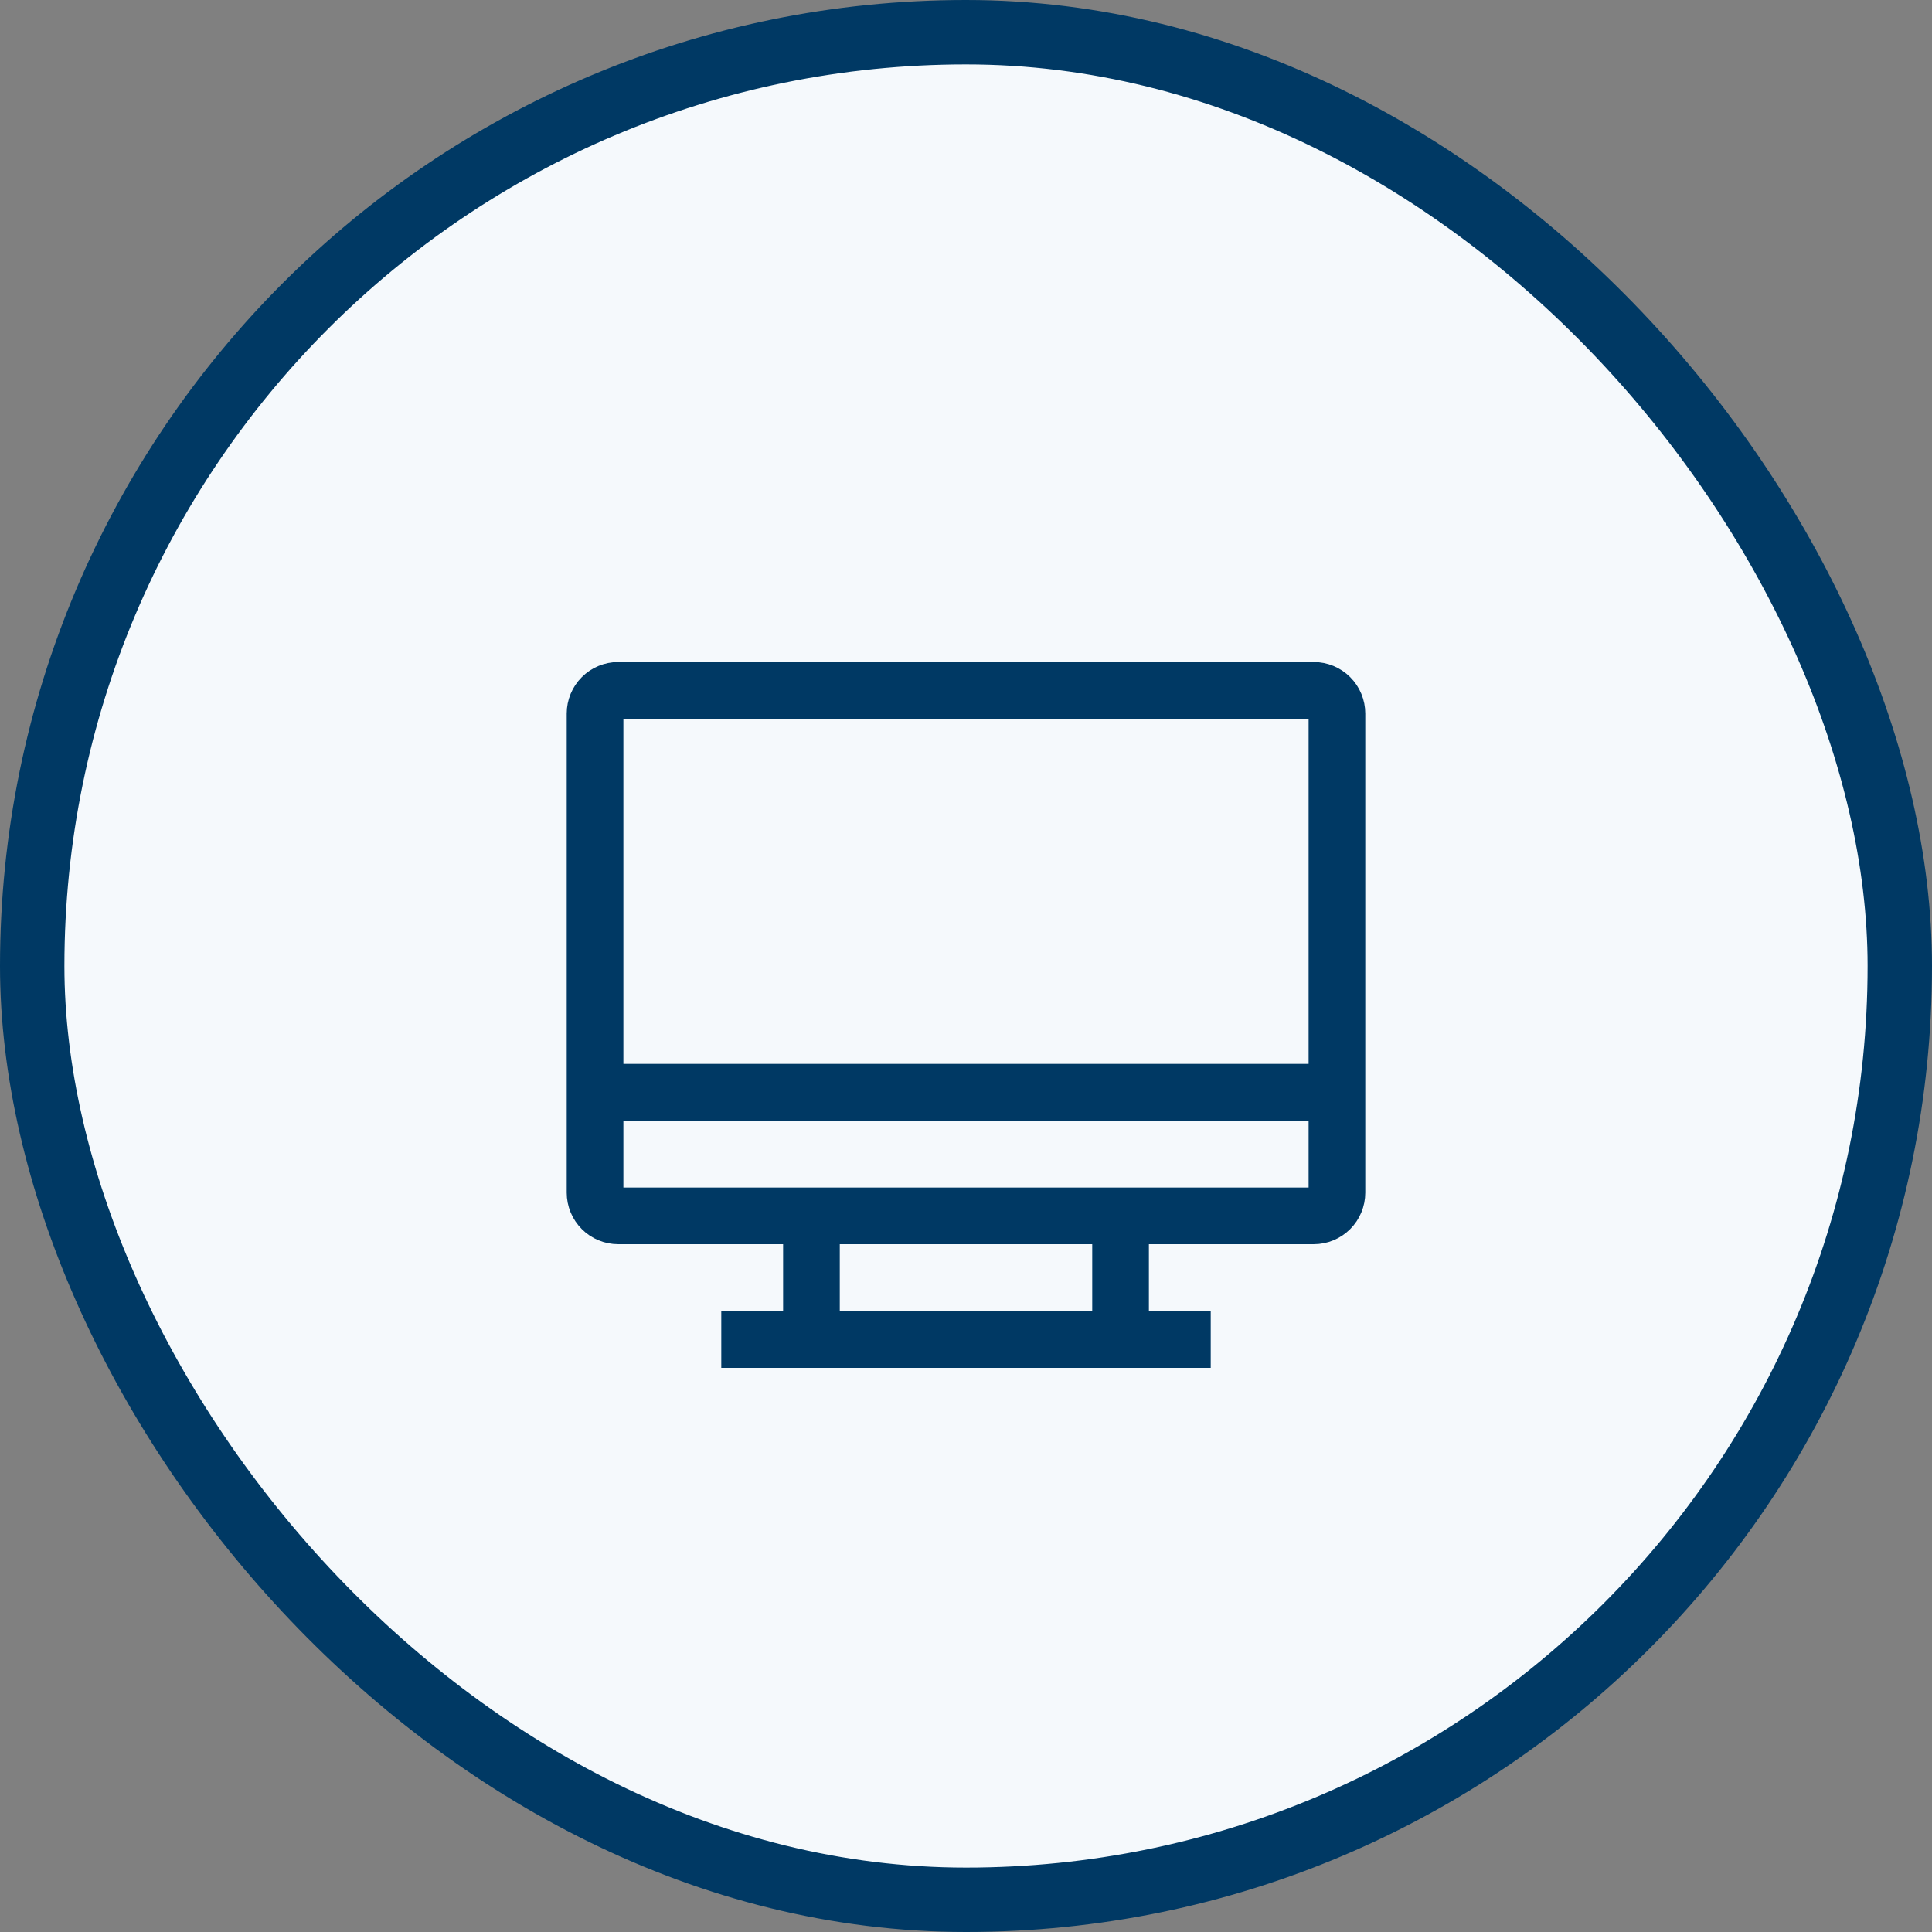<svg width="60" height="60" viewBox="0 0 60 60" fill="none" xmlns="http://www.w3.org/2000/svg">
<rect x="0" y="0" width="60" height="60" fill="#808080" stroke="none"/>
<rect x="1" y="1" width="58" height="58" rx="29" fill="#F5F9FC" stroke="#003964" stroke-width="2"/>
<path d="M40.8 20.96H19.2C18.882 20.96 18.576 21.086 18.352 21.311C18.126 21.537 18 21.842 18 22.16V37.04C18 37.358 18.126 37.663 18.352 37.889C18.576 38.114 18.882 38.24 19.2 38.24H24.72V41.12H22.8V42.08H37.2V41.12H35.28V38.24H40.8C41.118 38.24 41.423 38.114 41.648 37.889C41.874 37.663 42 37.358 42 37.04V22.16C42 21.842 41.874 21.537 41.648 21.311C41.423 21.086 41.118 20.96 40.8 20.96ZM34.32 41.12H25.68V38.24H34.32V41.12ZM41.04 37.04C41.04 37.104 41.015 37.165 40.97 37.21C40.925 37.255 40.864 37.28 40.8 37.28H19.2C19.136 37.28 19.075 37.255 19.03 37.21C18.985 37.165 18.96 37.104 18.96 37.04V34.4H41.04V37.04ZM41.04 33.44H18.96V22.16C18.96 22.096 18.985 22.035 19.03 21.99C19.075 21.945 19.136 21.92 19.2 21.92H40.8C40.864 21.92 40.925 21.945 40.97 21.99C41.015 22.035 41.04 22.096 41.04 22.16V33.44Z" fill="#003964" stroke="#003964" stroke-width="0.8"/>
</svg>

